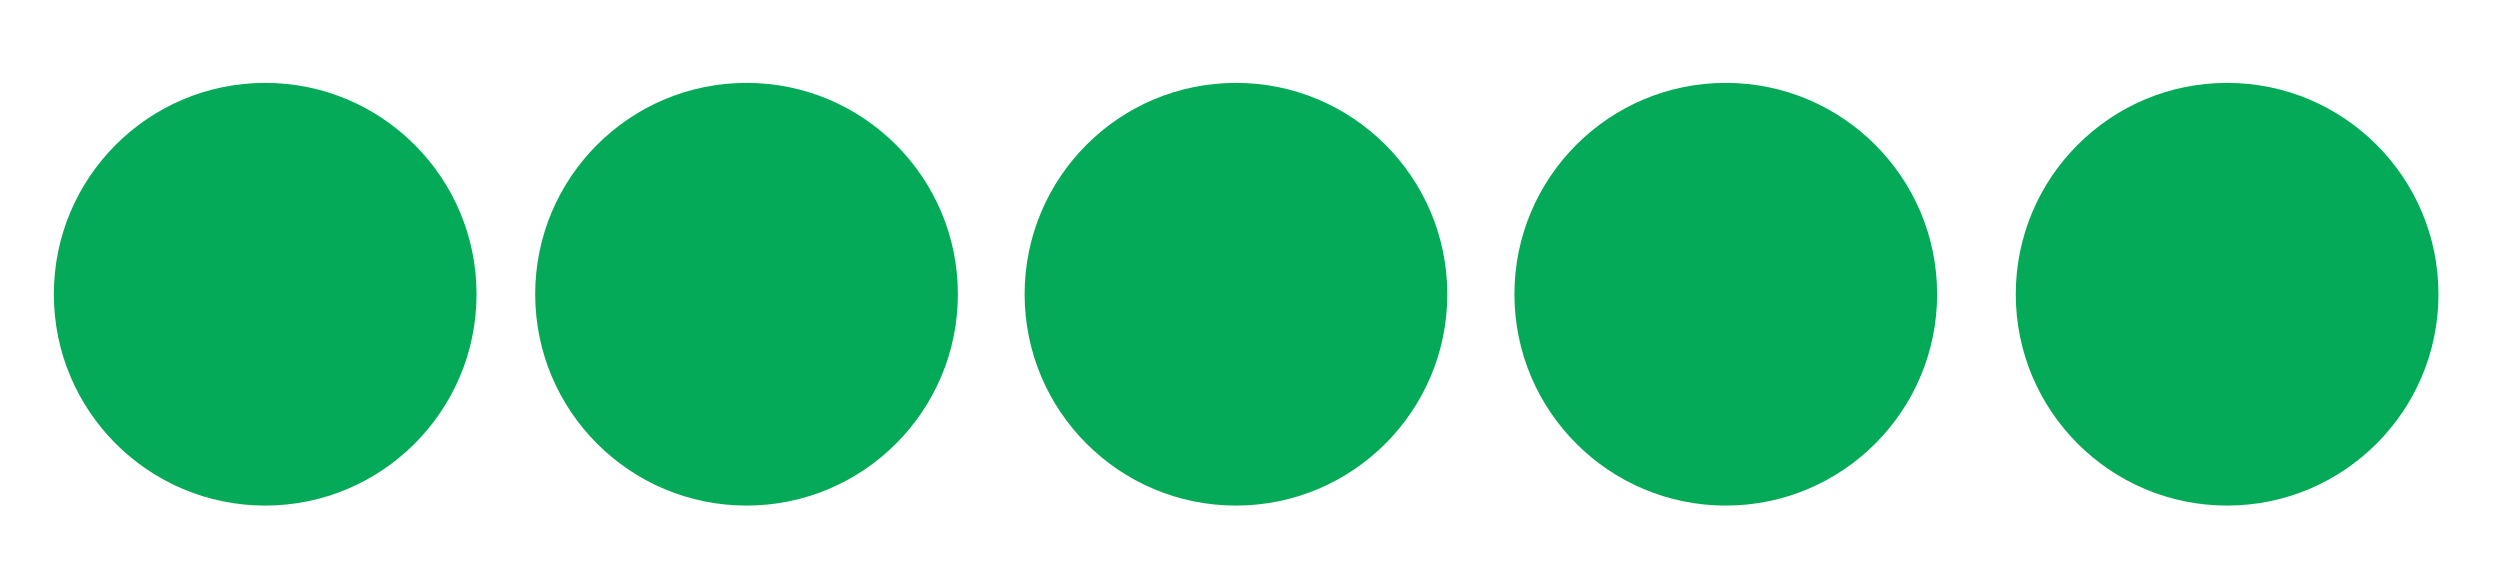 <?xml version="1.0" encoding="UTF-8"?>
<svg id="Ebene_1" data-name="Ebene 1" xmlns="http://www.w3.org/2000/svg" viewBox="0 0 130 30">
  <defs>
    <style>
      .cls-1 {
        fill: #04aa57;
      }
    </style>
  </defs>
  <g>
    <path class="cls-1" d="M13.79,25.78c-5.78,0-10.49-4.7-10.49-10.49S8.01,4.81,13.79,4.81s10.49,4.7,10.49,10.49-4.7,10.49-10.49,10.49Z"/>
    <path class="cls-1" d="M13.79,5.31c5.51,0,9.99,4.48,9.99,9.99s-4.48,9.99-9.99,9.99S3.8,20.8,3.8,15.3,8.28,5.31,13.79,5.31M13.79,4.31c-6.07,0-10.99,4.92-10.99,10.99s4.92,10.99,10.99,10.99,10.99-4.92,10.99-10.99-4.92-10.99-10.99-10.99h0Z"/>
  </g>
  <g>
    <path class="cls-1" d="M38.83,25.78c-5.78,0-10.49-4.7-10.49-10.49s4.7-10.49,10.49-10.49,10.49,4.7,10.49,10.49-4.7,10.49-10.49,10.49Z"/>
    <path class="cls-1" d="M38.82,5.31c5.51,0,9.99,4.48,9.99,9.99s-4.48,9.99-9.99,9.99-9.99-4.48-9.99-9.99,4.48-9.99,9.99-9.99M38.82,4.31c-6.07,0-10.99,4.92-10.99,10.99s4.92,10.99,10.99,10.99,10.99-4.92,10.99-10.99-4.92-10.99-10.99-10.99h0Z"/>
  </g>
  <g>
    <path class="cls-1" d="M64.27,25.78c-5.78,0-10.49-4.7-10.49-10.49s4.7-10.49,10.49-10.49,10.49,4.7,10.49,10.49-4.71,10.49-10.49,10.49Z"/>
    <path class="cls-1" d="M64.27,5.31c5.51,0,9.99,4.48,9.99,9.99s-4.48,9.99-9.99,9.99-9.99-4.48-9.99-9.99,4.48-9.99,9.99-9.99M64.27,4.31c-6.07,0-10.99,4.92-10.99,10.99s4.92,10.99,10.99,10.99,10.99-4.92,10.99-10.99-4.92-10.99-10.99-10.99h0Z"/>
  </g>
  <g>
    <path class="cls-1" d="M89.74,25.78c-5.78,0-10.49-4.7-10.49-10.49s4.7-10.49,10.49-10.49,10.49,4.7,10.49,10.49-4.7,10.49-10.49,10.49Z"/>
    <path class="cls-1" d="M89.74,5.31c5.51,0,9.99,4.48,9.99,9.99s-4.48,9.99-9.99,9.99-9.99-4.48-9.99-9.99,4.48-9.99,9.99-9.99M89.74,4.31c-6.07,0-10.99,4.92-10.99,10.99s4.92,10.99,10.99,10.99,10.99-4.92,10.99-10.99-4.92-10.99-10.99-10.99h0Z"/>
  </g>
  <g>
    <path class="cls-1" d="M115.81,25.78c-5.78,0-10.49-4.7-10.49-10.49s4.7-10.49,10.49-10.49,10.49,4.7,10.49,10.49-4.7,10.49-10.49,10.49Z"/>
    <path class="cls-1" d="M115.81,5.31c5.51,0,9.99,4.48,9.99,9.99s-4.48,9.99-9.99,9.99-9.99-4.48-9.99-9.99,4.48-9.99,9.99-9.99M115.81,4.31c-6.07,0-10.99,4.92-10.99,10.99s4.92,10.99,10.99,10.99,10.99-4.92,10.99-10.99-4.92-10.99-10.99-10.99h0Z"/>
  </g>
</svg>